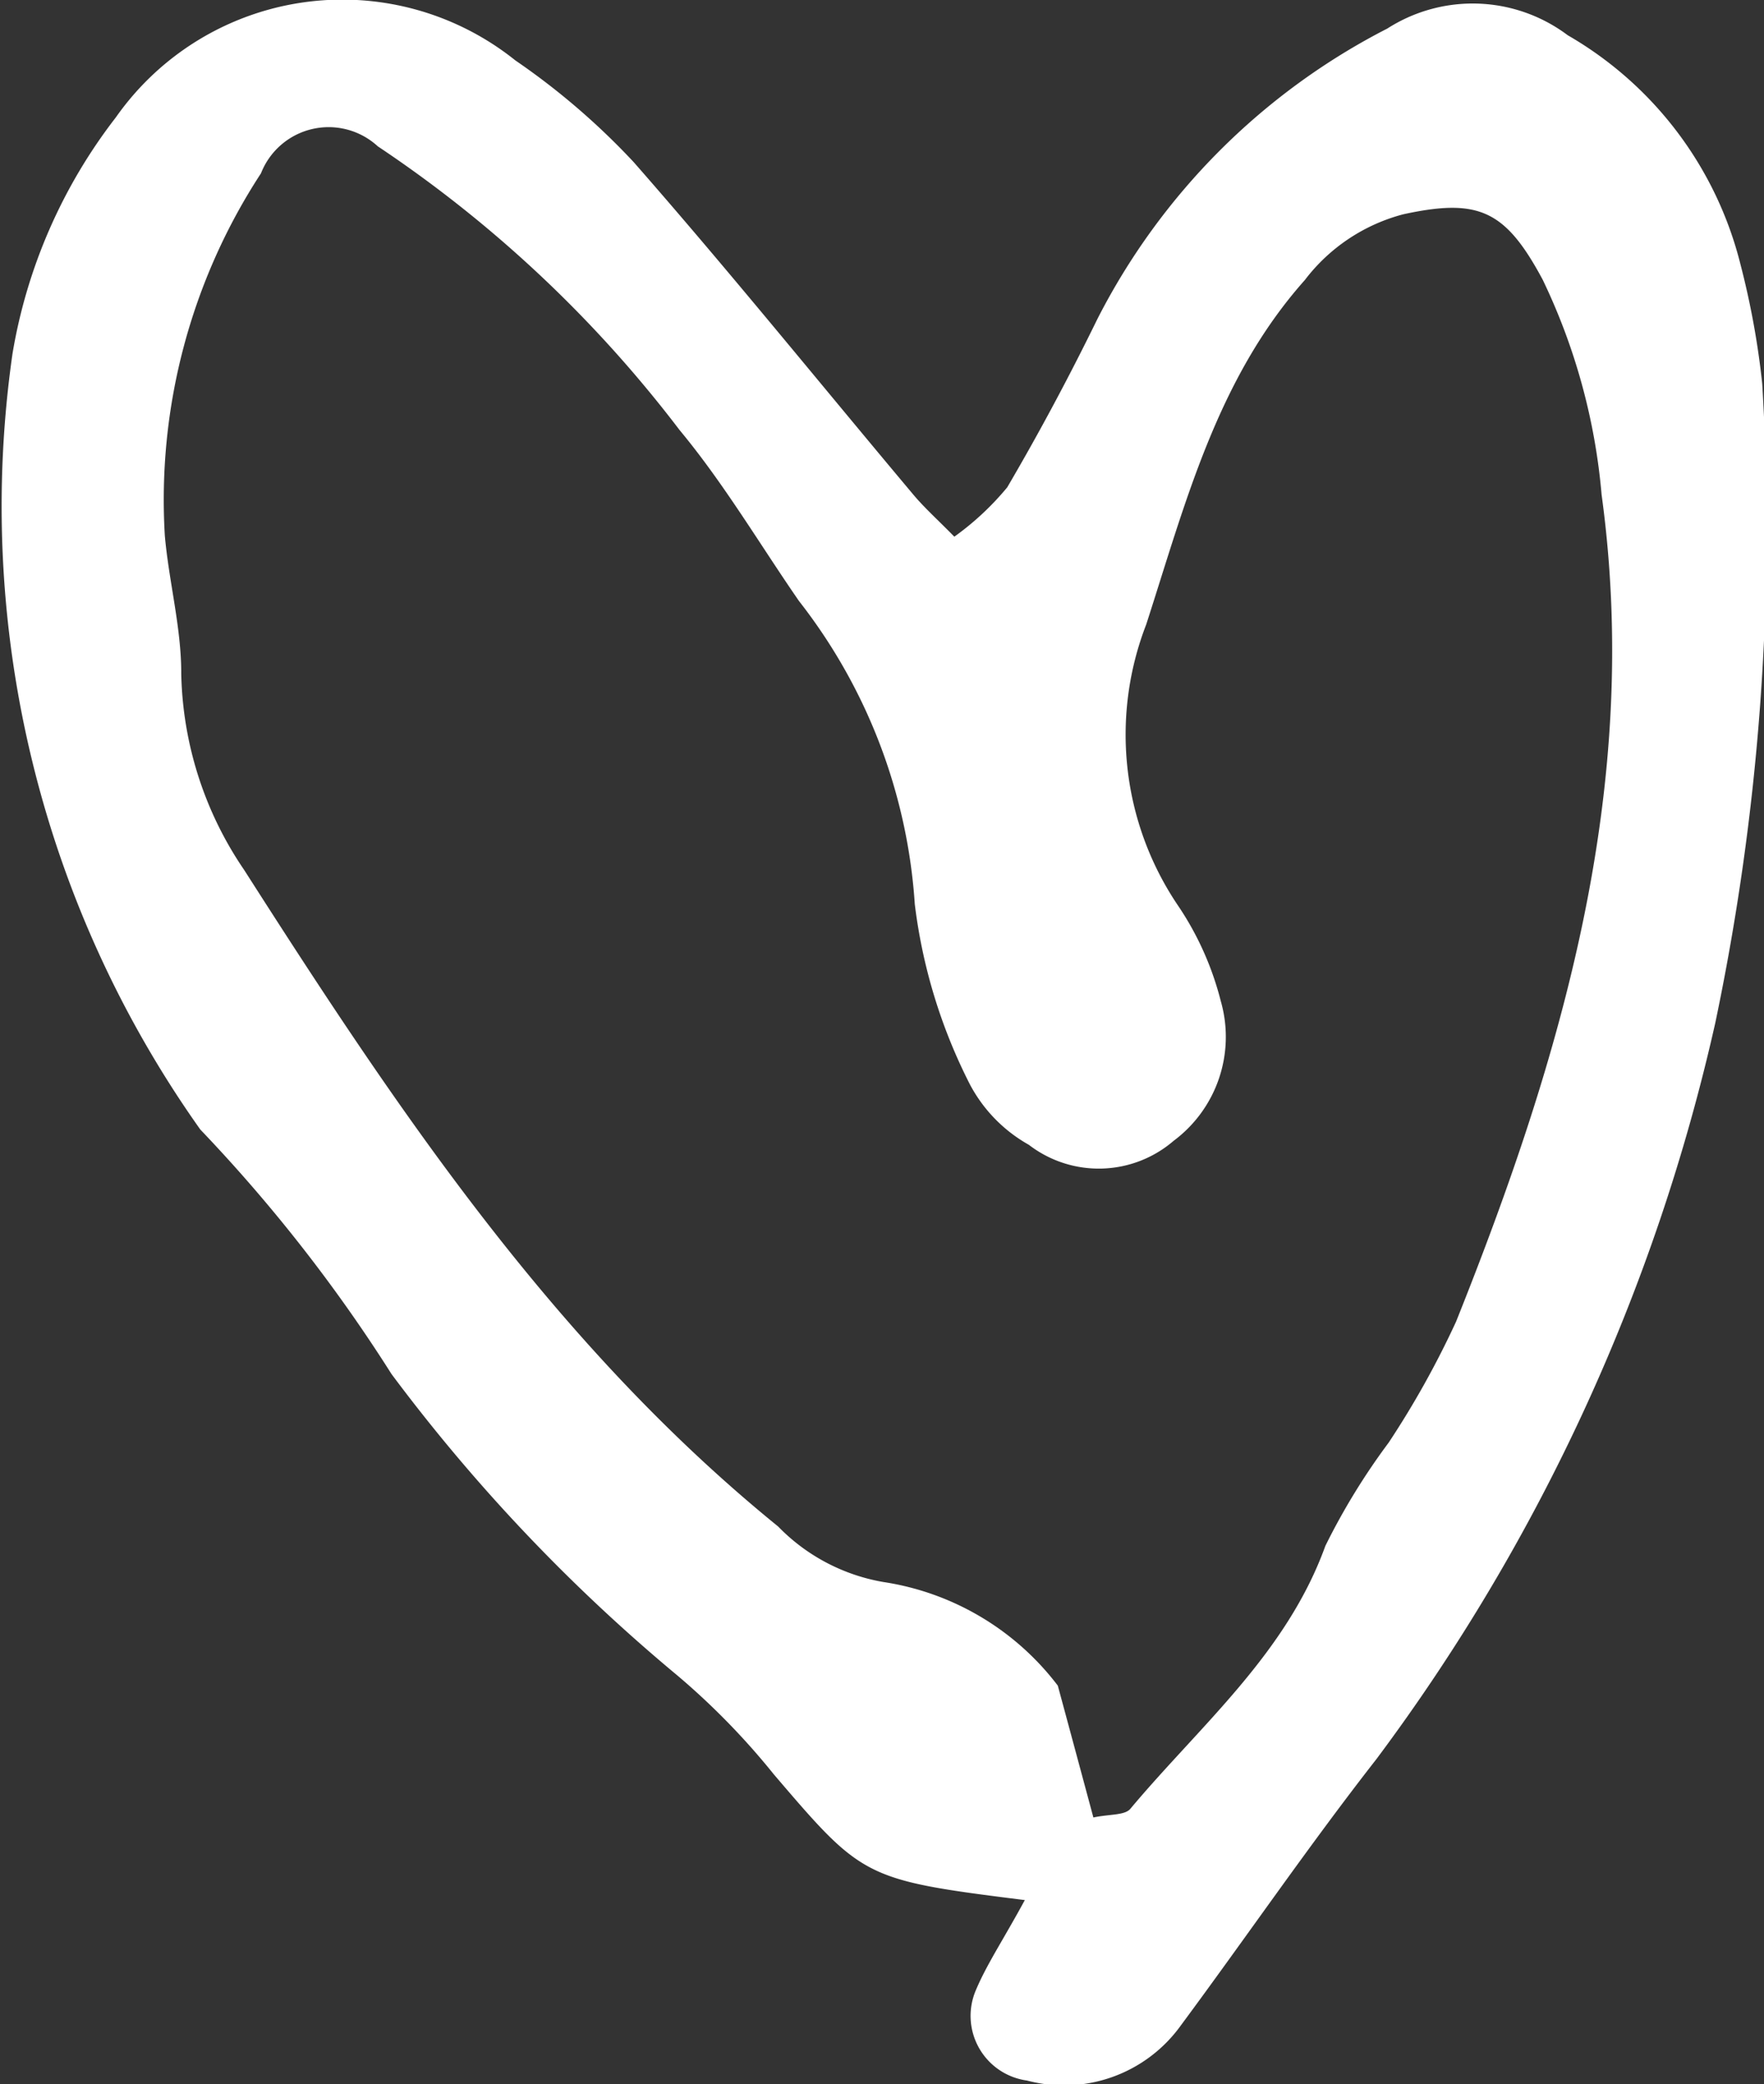 <svg xmlns="http://www.w3.org/2000/svg" width="27.874" height="32.929" viewBox="0 0 27.874 32.929">
  <rect x="0" y="0" width="27.874" height="32.929" fill="#333333" stroke="none"/>
  <path id="パス_7237" data-name="パス 7237" d="M339.843,810.769c-2.539-.318-2.561-.343-3.962-1.981a11.44,11.44,0,0,0-1.523-1.563,27.8,27.8,0,0,1-4.522-4.766,24.792,24.792,0,0,0-3.022-3.864,17.013,17.013,0,0,1-2.968-12.254,8.345,8.345,0,0,1,1.634-3.737,4.372,4.372,0,0,1,6.312-.9,11.248,11.248,0,0,1,1.87,1.607c1.508,1.719,2.946,3.5,4.417,5.251.173.207.376.388.65.667a4.427,4.427,0,0,0,.836-.78c.509-.868.984-1.758,1.426-2.662a10.531,10.531,0,0,1,4.58-4.586,2.5,2.5,0,0,1,2.851.106,5.8,5.8,0,0,1,2.729,3.619,12.926,12.926,0,0,1,.344,1.886,38,38,0,0,1-.742,10.1A30.672,30.672,0,0,1,345.4,808.54c-1.071,1.371-2.054,2.809-3.09,4.207a2.274,2.274,0,0,1-2.433.873,1.031,1.031,0,0,1-.805-1.434C339.246,811.776,339.5,811.4,339.843,810.769Zm1.083-1.305c.251-.054.5-.031.586-.139,1.107-1.321,2.464-2.448,3.08-4.152a10.534,10.534,0,0,1,1-1.631,14.305,14.305,0,0,0,1.065-1.911c1.676-4.19,2.933-8.448,2.3-13.064a9.762,9.762,0,0,0-.932-3.4c-.588-1.095-1.009-1.29-2.2-1.032a2.87,2.87,0,0,0-1.558,1.04c-1.389,1.56-1.888,3.532-2.506,5.441a4.819,4.819,0,0,0,.516,4.461,4.8,4.8,0,0,1,.662,1.488,2.047,2.047,0,0,1-.744,2.208,1.812,1.812,0,0,1-2.288.064,2.358,2.358,0,0,1-.929-.949,8.537,8.537,0,0,1-.874-2.854,8.7,8.7,0,0,0-1.83-4.789c-.622-.9-1.186-1.857-1.886-2.7a19.8,19.8,0,0,0-4.769-4.483,1.148,1.148,0,0,0-1.846.426,9.427,9.427,0,0,0-1.519,5.73c.065.728.261,1.451.259,2.176a5.7,5.7,0,0,0,.994,3.1c2.413,3.775,4.9,7.5,8.438,10.373a3.035,3.035,0,0,0,1.663.877,4.264,4.264,0,0,1,2.756,1.637Q340.647,808.426,340.926,809.464Z" transform="translate(-323.649 -780.75)" fill="#fff"/>
</svg>
